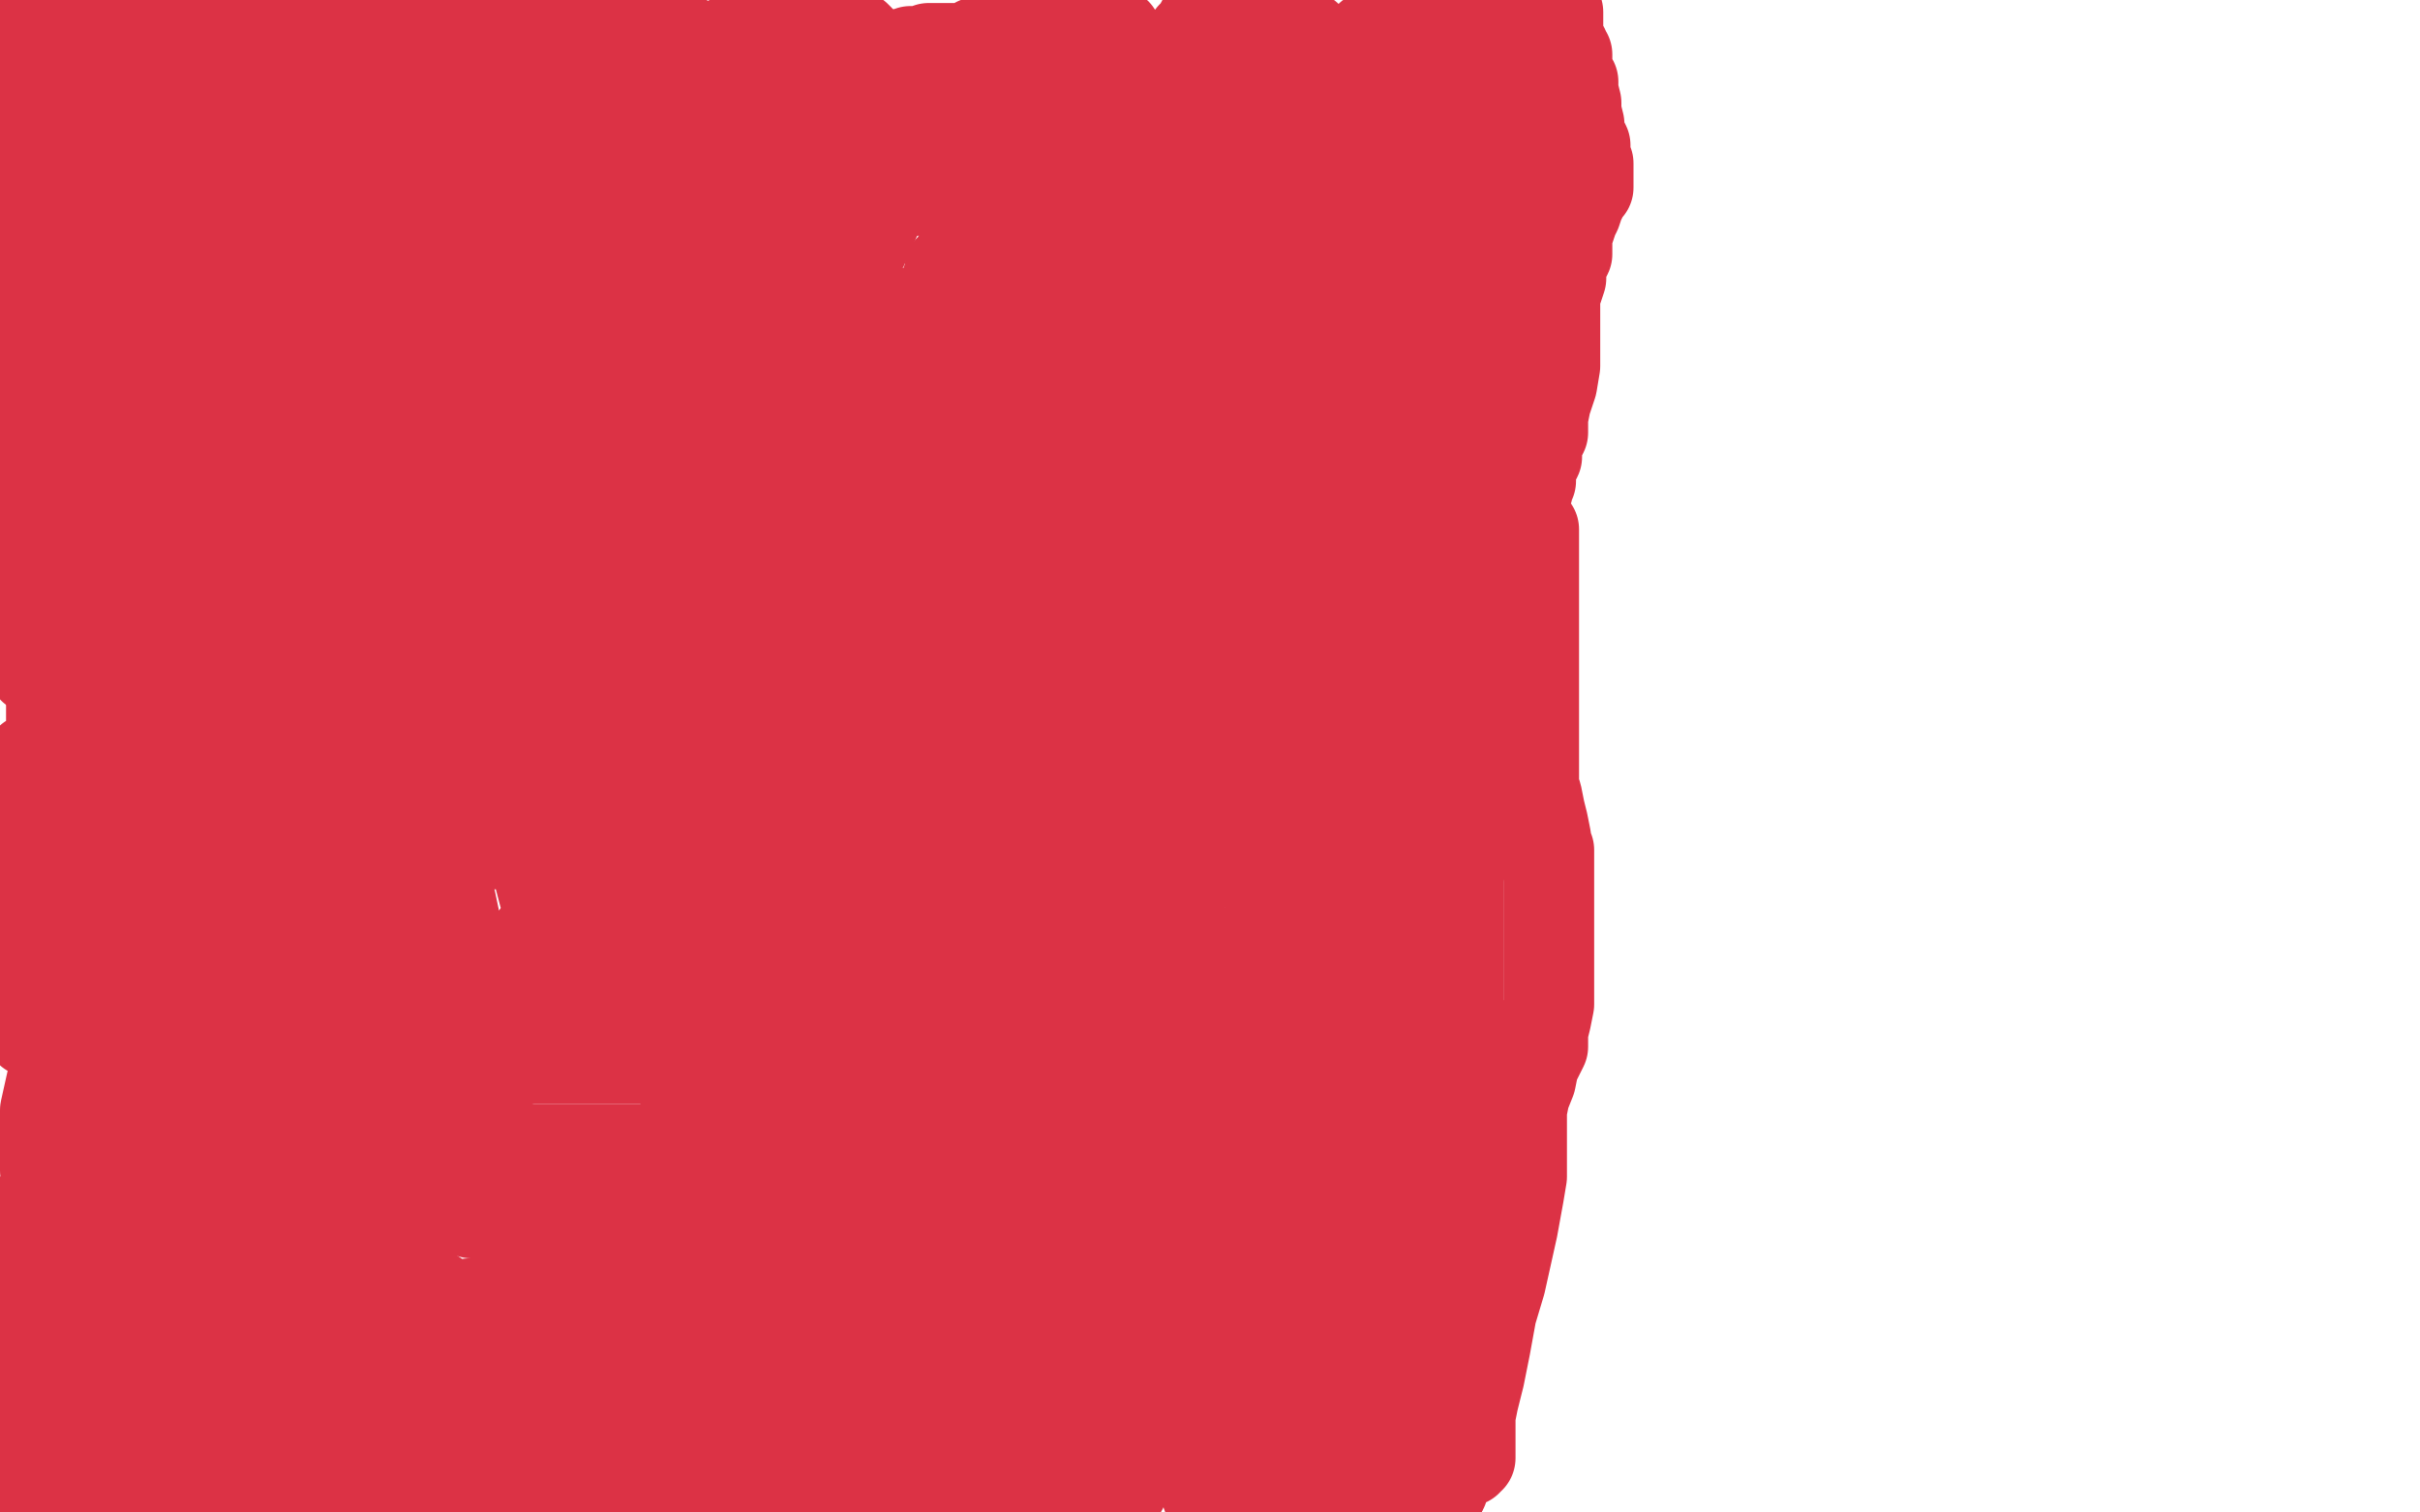 <?xml version="1.0" standalone="no"?>
<!DOCTYPE svg PUBLIC "-//W3C//DTD SVG 1.1//EN"
"http://www.w3.org/Graphics/SVG/1.1/DTD/svg11.dtd">

<svg width="800" height="500" version="1.1" xmlns="http://www.w3.org/2000/svg" xmlns:xlink="http://www.w3.org/1999/xlink" style="stroke-antialiasing: false"><desc>This SVG has been created on https://colorillo.com/</desc><rect x='0' y='0' width='800' height='500' style='fill: rgb(255,255,255); stroke-width:0' /><polyline points="399,494 399,493 399,493 399,492 399,492 399,491 399,491 400,490 400,490 400,488 400,488 400,487 400,487 400,485 400,485 400,484 400,483 400,482 400,481 400,480 400,479 400,478 400,477 400,476 400,475 400,473 400,472 400,471 401,470 401,469 401,468 401,467 401,466 401,464 401,463 401,462 401,461 401,460 401,459 401,458 401,456 401,455 401,454 401,453 401,452 401,451 401,450 401,449 401,448 401,447 401,446 401,443 401,442 401,440 401,439 401,438 401,437 401,436 401,434 401,433 401,432 401,430 401,428 402,425 403,422 403,420 403,418 403,416 404,414 404,412 405,409 405,406 405,404 405,403 405,401 405,399 405,396 405,395 405,394 406,393 406,392 406,391 406,390 407,389 408,388 409,386 410,385 413,384 420,381 424,379 429,377 432,377 434,377 437,376 440,374 443,374 446,374 449,373 450,373 450,372 449,371 447,371 444,371 442,371 439,370 437,369 436,369 435,369 434,368 433,368 432,367 429,366 427,365 425,365 424,364 422,362 421,362 420,361 420,360 419,358 419,357 419,356 418,354 418,353 418,352 418,350 418,349 418,348 418,347 418,346 417,345 417,344 417,342 417,341 417,340 417,339 417,338 417,337 417,336 417,335 417,334 417,333 417,332 417,331 417,332 417,333 417,334 417,335 417,336 417,337 417,338 417,339 417,340 417,341 417,342 417,343 417,344 417,345 417,346 417,347 416,348 416,349 415,349 415,351 414,351 414,352 414,353 414,354 413,355 413,356 412,356 412,357 412,359 412,360 411,360 410,361 410,362 410,363 410,364 410,365 410,366 410,367 410,368 410,367 410,366 410,365 410,364 411,362 411,360 412,359 412,358 412,357 412,356 412,355 412,354 412,352 412,351 412,350 412,349 412,348 412,347 412,346 412,345 412,344 412,343 413,342 414,342 414,340 414,339 415,339 415,338 415,337 415,336 415,335 415,334 416,334 416,333 416,332 416,331 417,331 417,330 417,329 417,328 417,327 417,326 417,325 417,323 418,323 418,322 418,321 419,320 419,319 419,318 419,317 419,316 420,316 420,315 420,314 420,313 420,312 420,311 420,310 420,309 420,308 420,307 420,306 420,305 420,304 420,303 420,302 420,301 420,300 420,299 420,298 420,297 420,296 420,295 420,294 421,294 421,293 421,292 421,291 422,290 422,289 422,288 422,287 422,286 422,285 422,284 421,284 420,284 419,283 418,283 417,283 418,283 419,283 420,283 421,283 422,283 423,283 424,283 425,283 426,283 427,283 428,283 429,283 430,283 431,283 432,283 433,283 434,283 435,283 436,283 437,283 438,283 439,283 440,283 441,283 442,283 443,283 444,283 445,283 446,283 447,283 448,283 449,283 450,283 451,283 451,284 451,285 450,285 450,286 450,287 449,288 448,289 448,290 448,291 448,292 447,292 446,292 446,293 446,294 445,294 445,295 445,296 445,297 444,298 444,299 443,299 443,301 443,302 442,302 442,303 442,304 442,305 442,306 442,308 441,309 441,310 441,311 440,312 440,313 439,315 439,316 438,317 438,318 437,320 437,323 437,324 436,326 435,327 434,329 434,330 434,332 433,333 432,334 431,337 431,338 430,340 429,343 428,344 428,346 427,347 427,348 427,349 426,350 425,351 425,352 425,354 426,354 426,353 427,353 429,351 430,349 431,348 432,347 433,347 434,347 435,347 436,347 437,347 437,348 438,349 438,350 438,351 439,351 439,352 439,353 439,354 440,355 440,356 440,355 441,354 441,353 442,352 442,351 443,350 443,349 443,348 443,347 443,346 443,345 443,344 443,343 444,343 444,342 444,341 445,341 445,340 445,339 445,338 446,336 447,335 447,334 447,333 447,332 447,331 448,329 448,328 448,326 448,325 448,323 448,322 448,321 448,319 448,318 448,317 448,315 448,314 448,313 448,312 448,311 448,310 448,309 448,308 448,307 448,306 448,305 448,304 448,303 448,302 448,301 448,300 448,298 448,299 448,300 448,301 447,303 445,309 445,313 445,315 444,318 444,320 443,322 442,324 442,325 442,327 442,329 442,330 442,332 442,335 442,336 442,338 441,339 441,340 440,342 440,343 440,344 440,345 440,346 439,346 439,348 439,350 439,352 438,354 438,356 438,358 437,360 436,361 436,364 436,366 436,368 436,370 436,372 436,374 436,375 436,376 436,377 436,378 436,379 436,381 436,383 436,384 436,386 436,387 435,389 435,390 435,392 434,395 432,399 432,403 431,404 430,405 429,406 429,407 429,408 429,409 428,410 428,411 427,411 427,412 427,413 427,414 426,415 425,417 424,420 423,424 422,427 421,431 420,435 420,438 419,440 419,441 419,442 419,443 419,445 417,447 417,449 417,451 417,453 417,455 417,457 417,459 417,460 417,461 417,462 417,463 417,464 417,465 417,466 417,467 417,469 417,470 417,473 417,475 417,477 417,478 417,479 417,481 417,482 417,483 417,484 417,485 417,486 417,487 417,489 417,490 417,491 418,491 419,491 420,491 421,491 422,491 423,491 424,491 425,491 426,491 427,491 428,491 429,491 430,491 431,491 432,491 433,491 434,491 435,491 436,491 437,491 438,491 439,491 439,489 439,488 440,485 441,481 442,475 443,470 444,466 444,462 445,460 446,457 446,456 446,455 446,454 446,453 446,451 446,450 446,449 446,448 446,447 446,446 446,445 446,443 446,441 446,439 446,438 446,436 446,435 446,433 446,430 446,427 446,424 446,420 446,418 446,415 446,413 446,412 446,410 446,409 446,407 446,406 446,405 446,404 446,401 446,400 447,398 447,395 448,393 448,392 448,391 449,389 449,388 449,387 449,386 449,385 450,385 450,384 450,383 450,382 450,381" style="fill: none; stroke: #dc3245; stroke-width: 30; stroke-linejoin: round; stroke-linecap: round; stroke-antialiasing: false; stroke-antialias: 0; opacity: 1.0"/>
<polyline points="460,368 460,367 460,367 460,365 460,365 459,365 459,365 458,363 458,363 458,361 458,361 457,359 457,359 457,358 457,358 457,357 456,357 455,357 455,356 454,356 454,355 454,354 454,353 454,352 454,351 453,351 453,350 453,349 453,348 452,347 452,346 452,345 451,345 451,343 451,342 451,341 451,340 451,339 451,338 451,337 451,335 451,334 451,332 451,330 451,329 451,327 451,326 451,325 451,324 451,323 451,321 452,320 452,319 452,315 452,314 453,313 453,311 453,310 453,309 454,308 454,307 454,305 454,303 455,301 455,300 455,297 455,295 455,294 455,293 455,291 455,290 455,289 455,286 455,284 455,281 455,279 455,278 455,277 456,277 456,276 456,275 456,273 456,272 456,271 456,270 455,269 455,268 454,267 453,267 453,266 453,265 452,264 452,263 452,262 451,262 451,261 451,260 450,260 450,259 450,258 450,257 450,256 450,255 450,254 450,253 450,252 450,251 450,250 450,247 450,244 450,242 450,239 450,237 450,235 450,232 450,230 450,227 450,225 450,222 450,218 450,215 450,212 450,211 450,209 450,208 450,206 450,205 450,203 450,202 449,202 448,201 446,201 445,201 443,201 442,201 441,201 440,201 439,201 439,202 438,202 438,203 437,203 436,203 436,204 435,205 433,208 431,212 430,214 430,215 430,216 430,217 430,218 430,219 431,219 432,221 432,223 432,224 432,225 432,226 432,227 432,228 432,229 432,230 432,231 432,233 432,234 432,235 432,237 432,238 432,239 432,240 431,240 431,241 431,243 430,246 430,248 429,250 429,252 428,254 428,255 428,257 428,258 428,259 428,260 428,261 428,262 428,263 428,264 428,265 428,266 428,267 428,268 428,269 428,270 428,271 428,272 428,273 428,275 428,276 427,276 426,276 425,276 424,276 423,276 421,276 420,276 419,276 418,276 417,276 416,276 416,275 416,274 415,274 415,273 415,272 415,271 414,269 414,268 414,267 413,266 413,265 413,263 413,262 413,261 413,260 413,259 413,258 413,257 413,255 413,254 413,253 413,251 414,248 414,245 414,244 414,243 414,242 415,241 415,240 416,238 417,236 417,235 417,233 417,232 417,230 418,229 418,228 418,227 419,227 419,226 419,225 419,224 420,224 420,222 420,221 420,220 420,219 421,218 421,217 421,216 421,215 421,214 421,213 422,213 422,212 422,211 422,210 422,209 423,209 423,208 424,208 424,207 425,207 425,206 425,205 426,204 426,202 428,201 428,200 429,199 429,198 430,197 431,197 432,197 433,197 433,196 434,196 435,196 436,196 439,194 441,194 442,193 443,193 444,193 445,193 446,193 447,193 448,193 449,193 450,193 451,193 452,193 453,193 454,193 455,193 455,194 456,195 457,196 457,197 457,198 457,199 457,200 457,201 457,202 457,203 457,204 457,205 457,206 457,207 457,208 457,212 457,214 457,216 457,218 457,219 457,220 457,221 457,222 457,223 457,224 457,225 457,226 457,227 457,228 457,229 457,230 457,231 457,232 457,233 457,235 456,236 456,237 456,238 456,239 455,239 455,240 454,241 454,243 453,244 453,245 453,246 453,247 453,248 453,249 453,250 453,251 453,252 453,253 453,254 453,255 453,256 453,257 453,258 453,259 453,260 453,261 453,262 454,262 454,263 455,264 456,264 456,265 456,264 456,263 456,262 456,261 456,260 456,258 456,257 456,255 456,254 456,253 456,252 456,251 456,250 456,249 456,246 456,241 456,239 456,237 456,236 457,236 457,235 458,234 458,233 459,232 460,231 460,230 460,229 461,229 462,229 463,229 464,229 465,229 465,228 466,228 466,227 466,226 466,225 466,224 466,223 466,222 466,221 466,220 466,219 466,218 466,217 466,216 466,215 465,213 465,211 465,209 463,208 463,206 462,204 461,202 461,200 460,197 460,194 460,193 459,191 458,190 458,188 458,187 457,187 457,186 457,185 457,184 457,183 456,183 454,183 453,183 452,183 451,183 449,183 445,183 442,183 440,183 437,183 436,183 434,183 432,183 431,183 430,183 429,183 428,183 427,183 426,183 424,183 422,183 420,183 418,183 417,183 416,183 415,183 414,183 412,183 412,184 411,184 410,184 410,185 409,185 408,185 407,185 407,186 406,186 405,186 404,187 403,187 402,187 401,187 400,187 399,187 398,187 398,188 397,188 396,188 394,188 393,188 392,188 391,188 390,188 389,188 388,188 387,188 386,188 385,188 384,189 383,189 381,190 380,190 379,190 378,190 377,190 375,190 374,190 373,190 371,190 370,190 369,190 368,190 367,191 366,191 365,191 365,192 364,192 363,192 362,192 360,193 357,193 354,193 352,193 350,193 348,193 346,193 344,193 342,193 340,193 338,193 337,193 333,193 330,193 329,193 327,193 325,193 323,193 321,193 317,193 315,193 313,193 312,193 310,193 308,193 306,193 304,193 303,193 301,193 299,193 296,193 293,193 290,193 287,193 284,193 281,193 277,193 273,193 270,193 267,193 264,193 261,193 259,194 256,194 253,195 249,195 243,195 242,195 236,195 234,195 232,195 229,195 227,195 225,195 223,195 221,195 216,195 211,195 205,195 193,195 186,195 182,195 178,195 176,195 175,195 173,195 171,195 168,195 165,195 161,195 156,195 150,195 148,195 146,195 145,195 144,195 143,195 142,195 141,195 139,195 137,195 134,195 132,195 128,195 127,195 126,195 124,195 122,196 118,197 113,197 110,197 106,197 103,197 99,197 97,197 95,197 94,197 93,197 91,197 89,197 88,197 86,197 85,197 83,197 82,197 80,197 77,197 75,197 74,197 72,197 71,197 69,197 67,197 66,197 64,197 63,197 61,197 60,197 57,197 55,197 53,197 51,198 50,198 48,198 47,199 45,199 44,200 41,200 38,200 36,201 34,201 32,202 31,202 30,202 29,202 28,202 27,202 26,202 25,202 24,202 23,202 22,202 21,202 19,202 18,202 17,202 16,202 15,202 14,202 13,202 11,201 8,200 7,200 6,200 6,201 6,202 6,203 6,204 6,205 6,206 6,207 6,208 6,209 6,210 6,211 6,212 7,212 8,212 9,212 10,212 11,212 12,212 13,212 14,212 15,212 15,213 16,213 17,213 17,214 18,214 19,214 20,214 21,214 22,214 23,214 24,214 26,214 27,214 30,214 31,214 32,214 34,214 35,214 36,214 37,214 39,214 41,214 44,214 46,214 48,214 52,214 56,214 61,214 67,214 70,214 73,214 76,214 78,214 79,214 81,214 82,214 83,214 85,214 86,214 87,214 88,214 89,214 90,214 91,214 92,214 93,214 94,214 95,214 98,214 100,214 102,214 103,214 104,214 105,214 106,214 107,214 108,214 109,214 110,214 111,214 112,214 113,214 115,214 116,214 118,214 120,214 121,214 123,214 125,214 128,214 130,214 132,214 133,214 134,214 136,214 138,214 139,214 140,214 141,214 142,214 144,214 145,214 147,214 148,214 149,214 151,214 152,214 153,214 156,214 159,214 162,214 165,215 166,215 168,215 169,215 170,215 171,216 172,216 173,216 174,216 174,217 176,217 177,217 181,218 185,218 190,220 196,221 201,221 205,221 207,221 208,221 209,221 210,221 211,221 212,221 214,221 216,221 219,221 222,221 223,221 224,221 226,221 226,220 227,219 228,219 230,218 231,218 233,217 235,217 236,216 237,215 239,215 240,214 241,214 242,213 244,213 245,213 247,213 251,212 253,212 255,212 257,212 259,212 263,212 266,212 268,212 271,212 273,212 276,212 280,213 284,213 289,215 295,216 301,217 309,219 312,219 314,220 315,220 316,220 318,220 320,220 323,220 325,220 328,220 331,220 334,220 336,220 338,220 339,220 341,220 343,220 346,220 348,220 349,220 351,220 353,220 358,220 360,220 365,220 368,220 370,220 371,220 373,220 374,220 376,220 377,220 379,220 381,220 383,220 387,220 391,220 394,220 397,220 399,220 400,220 401,220 402,220 403,220 405,220 408,220 410,220 411,220 412,219 413,219 414,218 414,217 415,217 415,216 414,215 413,215 410,215 406,214 402,213 402,212 401,212 400,212 399,212 398,212 396,211 394,211 393,210 392,210 393,210 392,210 391,210 387,210 380,211 377,212 376,212 379,212 384,212 390,212 395,212 398,212 399,212 398,212 397,212 395,212 394,212 392,212 390,212 389,213 389,212 389,211 389,210 389,209 389,208 388,208 386,208 380,208 373,208 362,210 356,211 353,212 350,212 348,214 347,214 343,216 340,217 338,217 336,219 333,220 332,221 328,222 326,223 323,223 320,224 319,224 316,225 314,226 313,226 311,226 309,226 308,226 307,226 306,226 305,226 304,226 303,226 302,226 300,226 299,226 298,226 297,226 296,225 295,225 294,225 292,225 291,225 290,225 288,225 287,225 286,225 285,225 283,225 281,225 279,225 278,225 277,225 275,225 273,225 271,224 268,224 264,224 259,224 257,224 255,224 254,224 253,224 252,224 251,224 250,224 249,224 248,224 247,224 246,224 245,224 244,224 242,224 239,224 237,224 234,224 233,224 232,224 231,224 229,224 227,224 225,224 223,224 222,224 220,224 218,224 216,224 212,224 210,224 208,224 206,224 205,224 204,224 202,224 201,224 199,224 198,224 197,224 196,224 193,224 190,224 187,224 183,224 181,224 179,224 178,223 177,223 176,223 174,223 173,223 170,223 169,223 168,223 166,223 165,223 164,223 163,223 162,223 161,223 160,223 159,223 157,223 155,223 153,223 152,223 151,223 150,223 149,223 148,223 147,223 146,223 144,223 143,223 142,223 140,223 139,223 137,223 136,223 135,223 133,223 132,223 131,223 130,223 128,223 126,223 124,223 123,223 122,223 121,223 119,222 117,222 115,221 114,220 112,220 110,220 109,219 107,219 104,218 101,218 99,217 97,217 96,217 94,217 93,217 92,217 90,217 89,217 88,217 87,217 86,217 85,217 82,217 80,217 78,217 77,217 76,217 75,217 74,217 72,218 71,218 70,219 69,220 67,220 66,220 65,221 63,221 62,221 61,221 60,221 58,221 57,221 55,221 54,221 52,221 50,221 47,221 43,221 41,221 39,221 38,221 37,221 36,221 35,221 34,221 33,221 32,221 31,221 30,221 29,221 28,221 27,221 26,221 25,221 24,221 22,221 20,221 18,221 17,221 16,221 15,221 14,221 12,221 11,221 12,221 13,221 14,221 15,221 16,221 19,221 24,221 30,221 38,221 43,221 49,221 55,221 60,221 63,221 66,221 68,221 69,221 72,221 77,221 87,220 92,219 95,219 97,219 98,219 99,219 101,219 102,219 103,219 105,219 108,219 110,219 113,219 115,219 118,219 119,219 120,219 121,219 122,219 123,219 125,219 127,219 128,219 130,219 133,219 137,220 141,220 145,220 148,220 150,220 153,220 155,220 161,220 166,220 171,220 177,220 183,220 190,220 198,220 204,220 210,220 214,220 217,220 219,220 222,220 224,220 228,220 231,220 236,220 241,220 248,220 258,220 270,221 279,221 284,221 287,221 288,221 289,221 291,221 294,221 297,221 301,221 303,221 305,221 308,221 311,221 315,221 317,221 318,221" style="fill: none; stroke: #dc3245; stroke-width: 30; stroke-linejoin: round; stroke-linecap: round; stroke-antialiasing: false; stroke-antialias: 0; opacity: 1.0"/>
<polyline points="319,221 320,221 321,221 321,222 322,223 323,223 324,225 325,225 326,225 327,225 329,226 332,227 335,228 337,228 338,228 340,229 341,229 342,229 343,229 344,229 345,229 346,229 347,229 348,229 349,229 350,229 351,229 352,229 353,229 354,229 355,229 356,229 357,229 358,229 359,229 361,229 364,229 366,229 367,229 368,229 369,229 370,229 371,229 371,230 372,230 373,230 374,230 375,230 376,230 377,230 378,230 378,231 379,231 381,231 382,231 383,232 384,232 385,232 386,232 387,232 388,232 389,232 389,233 390,233 391,233 392,233 393,233 393,232 394,232 394,231" style="fill: none; stroke: #dc3245; stroke-width: 30; stroke-linejoin: round; stroke-linecap: round; stroke-antialiasing: false; stroke-antialias: 0; opacity: 1.0"/>
<polyline points="460,174 460,173 460,173 460,172 460,172 460,171 460,171 460,170 460,170 460,169 460,169 460,168 460,168 460,167 460,167 460,166 460,165 460,164 460,163 460,161 460,160 460,159 460,158 459,155 459,154 459,151 459,149 459,147 459,144 459,139 459,135 459,130 459,125 459,119 458,113 457,106 456,95 455,91 454,87 454,84 453,83 453,82 452,80 452,79 452,78 452,77 452,76 452,75 452,73 452,72 452,71 452,70 452,69 452,68 452,67 452,66 452,65 452,63 452,61 452,58 452,55 453,53 454,51 455,50 455,48 456,48 456,47 457,47 457,46 458,46 458,45 459,44 460,44 461,43 462,43 462,42 463,42 464,42 467,41 470,40 471,39 473,38 474,38 474,37 474,36 474,35 474,34 474,33 474,32 474,31 474,30 473,30 472,29 471,28 470,28 470,27 469,26 468,26 467,26 466,26 465,25 464,25 464,24 464,23 464,22 464,21 464,20 464,19 464,18 464,17 464,16 464,15 464,14 464,13 463,13 462,13 461,13 460,13 459,13 459,12 458,12 457,12 456,12 455,12 454,12 453,12 453,13 453,14 453,15 452,16 451,16 451,17 451,18 451,19 450,19 450,20 450,21 450,22 449,23 449,24 449,25 448,27 448,28 447,30 447,31 447,33 447,34 447,36 447,39 447,41 447,46 447,48 447,51 447,54 447,56 447,59 447,62 447,65 447,69 447,72 447,75 447,80 447,84 447,87 447,91 447,93 447,96 447,98 447,101 447,103 447,105 447,108 447,110 447,113 447,116 447,118 447,120 447,121 447,123 447,124 447,126 447,128 447,130 447,131 447,134 447,136 447,137 447,139 447,140 447,142 447,144 447,146 447,148 447,149 447,151 447,152 447,153 447,155 447,157 447,158 447,160 447,161 447,163 447,164 447,165 447,166 447,167 447,168 447,170 447,171 447,172 447,173 447,174 446,174 445,174 444,174 443,174 442,174 441,174 440,174 439,174 438,174 437,174 436,174 435,174 434,174 433,174 432,174 431,174 430,174 430,173 430,172 430,170 430,169 430,168 430,166 430,165 430,164 430,163 430,162 430,161 430,160 430,159 430,158 430,157 430,156 430,155 430,154 430,152 430,151 430,150 430,149 430,148 430,146 430,144 430,142 430,141 430,139 429,137 429,135 428,134 428,133 428,132 427,131 427,130 427,128 427,127 426,124 425,121 424,118 423,113 422,111 421,108 421,104 420,102 420,101 420,99 419,98 419,97 419,95 419,94 419,93 419,91 419,90 419,89 419,88 419,87 419,86 419,85 419,84 419,83 419,82 419,81 419,80 419,78 420,77 420,76 420,75 421,74 421,73 421,72 421,71 421,70 421,69 422,69 422,68 423,66 423,65 424,62 424,60 424,56 424,54 424,52 424,50 424,49 424,48 424,47 425,46 425,45 425,44 425,43 425,41 425,40 425,39 425,38 425,37 425,36 425,34 425,33 425,32 426,31 426,30 426,29 426,28 426,27 426,26 426,24 426,23 426,22 427,20 427,19 427,18 427,17 427,16 427,15 427,14 428,14 429,14 429,13 430,13 430,12 431,12 432,12 431,12 430,12 429,12 428,12 427,12 426,12 425,12 424,12 422,12 419,12 418,12 417,12 416,12 415,12 414,12 414,13 414,14 413,17 412,19 412,21 412,23 412,26 412,28 412,29 412,30 412,32 412,33 412,34 412,35 412,36 412,38 411,40 411,42 410,44 410,45 410,47 409,49 409,52 409,54 409,56 409,57 409,58 409,59 409,61 408,63 408,65 407,66 407,68 407,69 406,72 405,73 405,75 405,77 405,78 405,80 404,81 404,83 404,84 404,86 404,87 404,90 404,91 404,92 404,94 404,96 404,98 404,99 404,100 404,102 404,103 404,104 404,106 404,107 404,108 404,110 404,111 404,112 404,113 404,114 404,115 404,116 404,118 404,120 404,123 404,126 404,128 404,131 404,133 404,134 404,135 404,137 404,138 404,139 404,141 404,142 404,143 404,144 404,145 404,146 404,147 404,148 404,149 405,150 405,151 406,151 406,153 406,154 406,155 407,155 407,156 407,157 408,158 408,159 408,160 408,161 408,162 408,163 408,164 408,165 408,166 408,167 408,168 408,169 408,170 408,169 409,168 415,160 422,148 428,139 433,130 435,123 436,117 437,113 438,112 439,110 439,109 440,107 441,106 441,104 441,102" style="fill: none; stroke: #dc3245; stroke-width: 30; stroke-linejoin: round; stroke-linecap: round; stroke-antialiasing: false; stroke-antialias: 0; opacity: 1.0"/>
<polyline points="481,9 481,10 481,10 481,11 481,11 481,12 481,12 481,13 481,13 482,16 482,16 482,18 482,18 482,20 482,20 483,21 484,22 484,23 484,24 484,25 484,26 484,28 484,30 484,33 484,36 484,41 484,43 484,46 484,48 484,50 484,52 484,54 484,55 484,56 484,57 484,58 484,59 483,60 483,61 483,62 482,63 482,64 481,64 481,65 481,66 480,66 480,67 479,68 479,69 479,70 478,71 478,72 478,73 478,74 477,74 476,75 476,76 476,77 476,78 476,81 476,82 476,83 476,84 476,86 476,87 476,88 476,89 476,90 476,91 476,93 476,94 476,97 476,98 475,101 475,103 475,105 475,106 475,108 474,109 473,110 473,111 473,112 473,113 473,114 472,116 472,118 472,121 471,122 471,123 471,125 470,126 470,128 469,130 469,133 468,139 467,143 467,146 467,149 467,151 467,154 467,156 467,159 467,163 467,168 467,173 467,179 467,187 467,191 467,193 467,196 467,198 467,200 467,201 467,203 467,204 467,206 467,208 467,210 467,211 467,212 467,213 467,214 467,215 468,215 468,216 470,217 471,218 472,219 472,220 473,221 473,222 474,223 474,224 475,224 475,226 475,227 476,229 476,230 476,231 477,233 478,235 478,238 478,239 478,240 478,242 478,245 478,247 478,251 478,255 478,259 478,263 478,266 478,270 478,273 478,274 478,276 478,277 478,279 478,280 478,282 478,285 478,287 478,290 478,292 478,296 478,298 478,301 478,302 478,305 478,307 478,309 478,313 478,316 478,319 478,322 477,326 477,331 476,335 476,338 476,341 475,343 475,346 474,348 474,349 474,352 473,355 471,361 470,368 469,374 468,382 467,387 466,391 465,395 464,397 464,399 463,402 463,404 463,407 462,411 461,415 460,417 459,421 458,425 458,429 456,435 455,439 455,443 455,447 455,448 455,450 455,451 455,453 455,455 455,457 455,460 455,464 455,467 455,469 455,471 455,472 455,474 455,475 455,476 455,477 455,478 455,479 455,480 455,481 455,482 455,483 455,484 455,485 455,486 455,487 455,486 455,485 455,484 455,483 455,478 455,477" style="fill: none; stroke: #dc3245; stroke-width: 30; stroke-linejoin: round; stroke-linecap: round; stroke-antialiasing: false; stroke-antialias: 0; opacity: 1.0"/>
<polyline points="492,77 492,78 492,78 492,79 492,79 492,80 492,80 492,82 492,82 492,87 492,87 492,90 492,90 492,92 492,92 492,94 492,95 492,98 492,100 491,103 490,107 490,109 489,113 488,117 485,124 485,128 484,131 483,133 483,136 482,138 481,140 481,141 480,143 479,145 478,149 475,154 475,156 474,159 473,161 472,162 471,164 471,168 470,170 470,172 469,173 469,174 469,176 469,177 469,178 469,179 469,180 469,181 469,182 469,184 469,185 469,186 469,188 469,189 469,190 469,193 469,195 469,196 469,197 469,198 469,199 470,199 470,200 471,201 473,201 474,201 475,201 476,201 477,202 478,202 479,202 480,202 482,202 482,203 482,204 482,205 481,207 481,209 480,210" style="fill: none; stroke: #dc3245; stroke-width: 30; stroke-linejoin: round; stroke-linecap: round; stroke-antialiasing: false; stroke-antialias: 0; opacity: 1.0"/>
<polyline points="496,8 496,9 496,9 496,10 496,10 496,11 496,11 496,13 496,13 496,14 496,14 496,15 496,16 496,17 496,18 496,19 497,19 497,21 497,22 497,23 498,24 498,25 498,26 498,28 498,30 498,32 498,33 498,34 498,35 498,36 498,37 498,38 498,39 498,40 498,41 498,42 498,44 498,45 498,46 498,48 498,49 498,50 498,52 498,53 498,54 498,55 498,56 498,57 498,58 498,59 498,60 498,61 498,62 498,63 498,65 498,66 498,67 498,68 498,69 498,70 498,71 498,73 498,74 498,75 498,76 498,77 498,78 498,79 498,80 498,81 498,82 498,83 498,84 498,85 498,86 498,87 498,88 498,89 498,90 498,91 498,92 498,93 498,95 498,96 498,97 498,98 498,99 498,100 498,102 498,103 498,104 498,105 498,106 498,107 498,109 498,110 498,111 498,112 498,114 498,115 498,116 498,117 498,118 498,119 498,120 498,122 498,123 498,124 498,126 498,127 498,128 498,129 498,130 498,131 498,132 498,134 498,135 497,138 497,139 497,141 497,143 497,145 497,146 497,147 497,148 497,149 497,150 497,152 497,153 497,154 497,156 497,157 497,158 497,159 497,160 497,161 497,162 497,164 497,166 497,167 497,169 496,171 496,172 496,173 496,174 495,175 495,176 495,177 495,179 495,180 495,182 495,184 495,186 494,187 494,189 493,190 493,192 493,193 493,194 493,196 493,197 493,199 493,200 493,201 492,202 492,204 492,205 492,207 492,208 492,211 492,213 492,215 492,216 492,218 492,219 492,220 492,221 492,222 492,223 492,224 492,225 492,227 491,229 491,230 491,234 491,237 491,240 491,243 491,247 490,249 490,253 489,256 489,258 488,262 488,264 487,268 486,270 486,273 485,276 484,280 483,283 483,286 482,288 482,290 482,291 482,292 482,293 482,294 482,296 482,299 482,304 482,312 482,317 482,324 482,329 482,333 482,336 482,338 482,339 482,340 482,341 482,342 482,343 482,344 482,345 482,346 482,347 482,349 482,351 482,353 482,354 482,356 482,358 482,360 482,362 482,364 482,365 482,368 482,370 481,373 480,376 479,381 479,385 479,387 479,390 479,392 479,393 479,394 479,395 479,396 479,397 479,398 479,399 479,401 479,405 477,411 476,418 474,428 471,444 469,452 468,459 467,462 466,464 466,465 466,466 466,467 466,468 466,469 466,470 465,472 465,473 465,474 465,475 465,476 465,477 465,478 465,479 465,480 465,481 465,482 465,483 465,484 465,485 465,486 465,487" style="fill: none; stroke: #dc3245; stroke-width: 30; stroke-linejoin: round; stroke-linecap: round; stroke-antialiasing: false; stroke-antialias: 0; opacity: 1.0"/>
<polyline points="354,488 354,489 354,489 354,490 354,490 355,490 355,490 355,489 356,489 356,488 356,487 356,486 356,485 356,484 356,483 356,482 356,481 356,480 356,479 357,477 358,476 358,473 358,471 359,470 359,469 359,468 359,467 359,466 359,465 359,464 359,463 359,462 358,462 358,461 358,460 357,459 356,459 355,458 354,456 353,456 352,455 351,454 350,454 348,454 347,454 346,454 345,453 344,453 343,453 342,453 341,452 340,452 339,452 338,452 337,452 336,453 335,453 334,455 332,456 331,457 330,459 329,462 327,464 327,466 327,469 326,471 326,473 326,476 326,478 326,480 326,482 326,484 326,486 326,487 325,488 324,490 324,492 323,494 323,496 323,497 322,497 323,498 324,498 326,498 327,498 328,498 330,498 331,498 333,498 333,496 334,495 334,494 335,492 335,491 336,490 336,488 337,487 337,486 337,485 337,483 337,482 337,481 337,480 337,479 337,478 337,477 337,476 337,475 338,475 338,474 338,473 338,472 337,472 337,471 336,471 335,471 334,471 333,471 332,471 332,472 332,473 331,474 331,475 330,476 330,477 330,478 330,479 330,480 330,481 330,482 331,482 333,482 334,482 335,482 336,482 337,482 338,482 339,482 340,482 341,482 343,481 345,480 346,478 347,477 347,475 348,474 348,472 348,471 348,470 348,469 348,467 348,466 348,465 347,465 346,465 346,464 345,463 343,463 342,463 341,463 341,462 340,462 339,462 338,462 337,463 337,464 336,464 335,465 333,468 331,472 330,475 328,478 328,480 328,483 327,485 327,486 327,488 327,489 327,490 328,490 329,490 329,489 329,487 329,486 329,485 329,483 329,481 329,480 329,478 329,476 329,475 329,473 329,472 329,471 328,470 327,469 326,469 325,468 325,467 323,467 323,466 322,465 322,464 322,463 321,463 321,461 320,460 319,459 319,458 318,458 317,457 315,457 314,457 314,456 313,456 312,456 311,456 310,456 310,457 310,458 309,458 308,460 307,462 306,463 306,464 305,465 305,466 303,470 302,473 302,474 301,476 301,477 300,478 299,479 299,480 299,481 299,482 299,483 299,484 299,485 299,486 300,486 301,486 302,486 302,487 303,487 304,487 305,487 306,487 307,487 307,485 308,484 308,483 308,482 308,481 308,480 308,479 308,478 308,477 308,476 308,475 309,473 310,470 312,465 313,463 314,461 315,458 317,456 317,454 318,453 318,451 320,451 320,450 320,449 320,448 321,447 322,446 322,445 323,445 323,443 323,442 323,440 323,439 324,438 325,436 325,435 325,434 326,434 326,433 327,433 328,432 329,432 330,432 331,432 332,432 333,432 336,432 337,432 338,432 338,433 339,434 340,435 340,437 341,438 342,438 342,439 342,440 342,441 342,442 343,443 343,444 343,445 344,446 344,447 344,448 345,450 346,450 346,449 346,448 346,447 346,445 346,444 346,443 346,442 345,441 345,440 344,440 343,440 342,440 340,440 339,440 338,440 336,439 335,439 334,439 333,439 332,439 331,439 330,439 329,439 328,439 327,439 326,439 326,440 325,440 324,440 324,442 323,442 322,442 322,443 322,444 321,444 321,445 321,446 320,446 320,447 320,448 320,447 320,445 320,443 320,437 320,433 320,430 319,428 319,427 318,427 317,427 316,427 315,427 314,429 312,431 310,439 309,444 309,446 309,447 309,446 309,445 309,444 309,443 308,443 307,443 307,444 307,445 307,446 308,446 310,446 310,447 311,447 312,447 318,447 321,446 325,446 327,444 328,444 329,444 329,443 330,443 331,443 333,443 334,443 335,443 336,442 337,442 338,441 340,440 341,440 342,440 343,440 344,440 345,440 346,440 347,440 348,440 349,440 350,440" style="fill: none; stroke: #dc3245; stroke-width: 30; stroke-linejoin: round; stroke-linecap: round; stroke-antialiasing: false; stroke-antialias: 0; opacity: 1.0"/>
<polyline points="99,495 99,494 99,494 99,493 99,493 100,492 100,492 100,491 100,491 102,489 102,489 104,487 104,487 107,485 108,483 108,482 109,480 110,479 111,478 111,476 112,474 113,473 113,471 114,469 114,467 114,465 114,463 114,461 114,458 114,456 114,454 114,453 114,452 114,451 113,450 112,450 111,449 110,449 105,448 100,447 93,444 92,443 90,442 89,442 89,441 88,441 87,441 85,440 83,440 81,439 81,438 79,438 78,438 78,439 77,440 75,441 74,443 72,445 71,447 69,452 67,455 66,458 66,460 65,461 65,463 65,464 65,466 65,467 65,468 65,469 65,471 65,472 65,474 65,475 66,475 67,475 68,475 69,475 69,476 70,476 71,476 72,476 73,477 74,477 75,478 76,478 78,478 79,478 80,478 80,479 81,480 82,480 82,482 83,483 83,484 84,484 85,484 86,484 86,483 87,483 87,481 88,479 89,476 89,473 89,471 90,469 90,467 90,466 90,464 90,462 90,461 89,461 89,460 87,460 86,460 85,460 84,460 83,460 82,461 80,463 79,465 77,467 76,468 75,469 74,470 73,471 73,472 72,472 72,473 71,474 71,475 70,476 70,477 70,479 70,480 70,481 70,483 70,484 70,485 69,485 69,486 69,487 69,488 69,489 68,490 68,492 68,493 69,493 70,493 71,493 73,492 74,491 75,491 75,490 76,490 77,490 78,489 79,489 80,488 81,487 82,487 83,487 83,486 84,486 85,486 86,485 87,485 87,484 88,484 88,483 89,483 89,482 90,482 91,482 92,480 93,479 94,478 94,477 95,475 96,475 96,474 97,473 97,472 97,471 97,470 97,469 97,467 97,466 97,465 97,464 97,463 97,462 97,461 97,459 97,458 97,457 97,456 97,455 98,454 98,453 98,451 99,451 99,450 99,449 99,448 100,448 100,447 101,447 101,446 102,446 102,445 102,444 102,443 102,442 101,442 100,442 99,441 98,441 97,441 96,441 96,440 95,440 94,440 93,440 92,440 91,440 90,440 89,439 88,439 87,439 86,439 86,438 85,438 84,438 83,438 82,438 82,437 81,437 80,437 79,437 78,437 78,438 78,439 77,439 77,440 77,441 77,442 76,443 75,443 75,444 75,445 74,447 73,448 73,449 72,450 71,452 70,453 70,454 69,455 68,456 68,457 67,457 67,458 67,459 67,460 67,461 67,463 66,464 66,465 66,466 66,468 66,469 66,470 66,473 66,474 66,476 66,477 68,477 68,478 69,478 70,479 71,479 72,479 73,479 74,479 75,479 78,479 81,478 86,476 90,474" style="fill: none; stroke: #dc3245; stroke-width: 30; stroke-linejoin: round; stroke-linecap: round; stroke-antialiasing: false; stroke-antialias: 0; opacity: 1.0"/>
<polyline points="375,421 375,422 375,422 375,423 375,423 374,423 374,423 373,424 373,424 370,424 370,424 369,424 369,424 368,424 368,424 366,424 365,424 364,424 363,424 362,424 361,424 360,424 360,423 358,423 358,422 358,421 357,421 357,420 357,419 356,418 356,417 356,416 356,415 355,414 355,413 354,412 353,412 352,412 351,412 350,410 349,410 348,410 348,409 347,409 346,409 344,409 342,408 339,407 337,406 336,406 334,405 333,405 333,404 332,404 330,403 329,403 327,402 324,402 323,401 321,401 318,400 316,400 315,400 314,400 312,400 311,400 310,400 308,400 306,401 305,401 304,402 302,402 302,403 301,403 300,403 298,403 297,403 296,403 294,403 293,403 292,403 289,403 287,403 286,404 285,405 284,406 283,406 282,407 281,408 280,409 278,410 277,411 276,413 274,414 273,416 273,417 272,417 272,418 271,418 271,419 271,420 269,421 269,422 268,422 268,423 267,423 266,423 265,423 264,423 263,423 262,423 261,423 260,423 259,423 257,423 256,423 255,423 254,423 252,423 250,423 249,423 246,423 244,423 243,423 241,423 240,423 239,423 236,424 233,424 230,424 223,426 219,427 217,427 216,427 215,428 214,428 213,428 212,428 209,429 205,430 201,430 199,430 197,430 195,430 193,430 192,430 189,430 187,430 185,430 184,430 183,430 182,430 181,430 179,430 175,430 173,430 170,430 168,430 167,430 166,430 165,430 164,430 163,430 161,430 158,431 155,431 152,432 151,433 150,433 149,433 148,432 145,429 142,427 138,424 134,422 133,422 132,421 131,421 130,421 128,420 127,420 124,419 120,419 117,418 115,417 114,417 113,416 111,416 110,415 107,415 103,414 97,413 93,413 90,412 89,411 88,411 87,411 86,411 85,411 84,411 82,411 80,411 78,411 76,411 75,411 73,411 72,411 70,411 67,411 65,411 64,411 63,411 62,411 61,411 60,411 60,412 59,412 59,413 58,413 57,413 56,413 55,415 54,416 53,416 52,416 51,416 51,417 50,417 50,418 49,419 49,420 48,421 47,423 47,424 47,425 46,426 45,427 45,428 45,429 45,430 44,430 44,431 43,431 43,432 42,432 42,433 41,433 40,434 39,435 38,436 37,436 36,436 35,436 34,436 33,436 32,436 31,436 30,436 29,436 28,436 27,436 25,436 24,436 23,436 23,435 23,434 23,433 23,432 23,431 23,430 23,429 23,428 23,426 23,425 23,423 22,422 22,421 22,420 22,418 22,417 22,416 22,415 22,414 22,413 22,412 22,411 22,410 22,409 22,408 22,407 22,406 22,405 22,404 22,403 22,402 22,401 22,400 22,399 22,398 22,397 22,396 22,395 22,394 22,393 22,392 22,391 22,389 22,388 22,387 23,387 24,387 25,387 26,387 27,387 28,387 29,387 30,387 31,387 32,387 32,388 33,388 34,388 35,388 36,388 37,388 38,388 40,388 42,388 43,388 44,388 45,388 47,388 48,388 49,388 50,388 51,388 51,387 53,387 54,387 55,386 56,385 57,385 58,385 60,384 61,383 62,382 63,382 63,381 65,381 65,380 67,379 69,378 71,377 72,376 73,375 77,373 79,372 84,369 91,365 96,361 101,358 103,356 104,355 105,355 105,354 106,353 106,352 106,351 106,350 106,349 107,347 107,346 107,345 107,344 108,344 109,344 110,344 111,344 113,345 113,346 114,346 114,347 115,347 117,347 118,347 120,347 125,348 127,349 130,349 132,350 133,350 134,350 135,350 136,350 138,350 139,350 140,350 144,350 149,350 153,350 156,351 158,351 159,351 160,351 161,351 162,351 163,351 164,351 165,351 166,351 167,351 168,351 170,351 171,350 172,350 175,350 177,350 179,350 181,350 183,350 185,350 187,350 188,350 190,350 191,350 196,350 199,350 200,350 202,350 203,350 204,350 205,350 206,350 207,350 210,350 212,350 214,350 217,351 218,351 220,351 222,351 225,351 227,351 229,351 231,351 232,351 234,351 235,351 236,351 237,351 239,351 241,351 243,351 245,351 247,351 250,351 252,351 256,351 261,351 264,351 269,351 271,351 274,351 276,351 277,351 278,351 279,351 280,351 281,351 282,351 283,351 284,351 284,352 285,352 288,352 294,352 299,353 303,353 305,353 306,353 307,353 308,353 309,353 310,353 312,353 313,353 314,353 315,353 316,353 317,353 318,353 319,353 320,353 321,353 322,353 323,353 324,353 325,353 326,353 327,353 328,353 329,353 330,353 331,353 332,353 333,353 334,353 336,353 340,353 343,353 346,353 349,354 351,354 353,354 354,354 355,354 356,354 357,354 358,354 361,354 363,354 364,354 365,354 366,354 367,354 368,354 369,354 371,354 372,354 373,354 375,354 376,354 378,354 381,354 383,354 383,355 383,356 383,357 383,359 383,360 383,361 383,362 383,364 383,365 383,367 383,370 383,374 383,378 383,381 382,383 382,384 382,385 381,385 381,386 381,388 381,389 381,390 380,390 380,391 380,392 380,393 380,394 379,396 379,397 379,398 379,400 379,401 379,402 379,403 379,404 379,405 379,406 379,407 379,409 379,410 378,410 377,410" style="fill: none; stroke: #dc3245; stroke-width: 30; stroke-linejoin: round; stroke-linecap: round; stroke-antialiasing: false; stroke-antialias: 0; opacity: 1.0"/>
<polyline points="369,376 368,376 368,376 367,375 367,375 366,375 366,375 365,375 365,375 364,374 364,374 363,374 363,374 362,374 362,374 361,374 360,374 359,374 358,374 357,374 356,374 353,374 350,374 346,375 343,376 340,376 339,377 335,377 334,378 331,378 329,378 327,378 326,378 323,378 321,378 319,378 317,378 315,378 314,378 313,379 312,379 311,379 310,379 308,379 307,379 306,379 305,379 303,379 302,379 300,379 299,379 298,379 297,379 296,379 295,379 291,380 289,380 288,380 286,380 285,380 284,380 283,380 281,380 280,380 277,380 274,380 269,380 266,380 264,380 263,380 262,380 261,380 260,380 259,380 258,380 255,380 250,380 248,380 247,380 246,380 245,380 244,380 243,380 242,380 241,380 240,380 238,380 236,380 233,380 231,380 229,380 226,380 222,380 220,380 219,380 217,380 215,380 214,380 212,380 209,380 207,380 205,380 204,380 202,380 201,380 198,380 196,380 193,380 191,380 190,380 189,380 188,380 186,380 185,380 183,380 179,380 174,380 171,380 169,380 168,380 167,380 166,380 165,380 164,380 163,380 159,380 154,380 148,379 142,378 141,377 140,377 139,377 138,377 137,377 136,376 135,376 134,376 133,376 131,376 130,376 129,376 128,376 127,376 126,376 125,376 123,375 122,375 121,375 120,375 119,375 118,375 117,375 116,375 115,375 114,375 113,375 112,375 111,375 110,375 109,375 108,376 107,376 104,377 103,378 102,378 101,379 100,379 99,379 98,379 98,380 97,381 96,381 95,382 94,382 92,383 92,384 90,384 89,384 89,385 88,385 86,385 86,386 85,386 84,387 83,387 82,387 82,388 82,389 81,389 80,389 80,390 79,390 78,390 77,391 76,391 75,391 75,392 74,393 73,393 72,393 71,394 70,394 69,394 66,395 64,396 62,396 61,396 60,396 59,396 58,396 57,396 56,396 54,397 51,397 49,397 48,398 48,399 47,399 46,399 46,400 44,400 42,402 40,403 36,406 35,406 35,407 38,407 39,408 41,408 42,408 43,408 45,408 46,408 46,407 47,407 48,405 49,405 51,404" style="fill: none; stroke: #dc3245; stroke-width: 30; stroke-linejoin: round; stroke-linecap: round; stroke-antialiasing: false; stroke-antialias: 0; opacity: 1.0"/>
<polyline points="111,388 111,389 111,389 111,390 111,390 111,391 111,391 111,392 111,392 111,394 111,394 111,395 111,395 111,396 111,397 112,397 114,397 116,397 119,397 121,397 124,397 126,397 127,397 128,397 129,397 130,397 131,397 132,397 133,397 135,397 136,397 139,398 142,398 145,399 149,400 151,400 154,400 156,401 159,401 161,402 163,402 165,403 166,403 167,403 168,403 170,404 173,404 177,405 181,406 184,406 186,406 187,406 188,406 189,406 190,406 191,406 192,406 193,406 194,406 196,406 197,406 198,406 200,406 201,406 202,406 203,406 204,406 205,406 206,406 208,405 211,405 214,405 217,404 218,404 219,403 220,403 221,403 222,403 224,403 226,403 227,403 229,403 229,402 231,402 234,401 238,401 240,401 241,401 242,401 244,401 245,401 246,401 248,401 250,401 251,401 252,401 253,401 254,401 255,401 256,400 257,400 258,400 259,400 260,400 261,400 262,400 265,400 272,399 275,399 276,399 277,399 279,399 282,399 286,399 293,399 298,399 304,399 305,399 306,399 308,399 313,399 321,399 327,399 332,399 337,399 338,398 338,397 339,397 340,397 341,397 342,397 343,397 344,397 346,396 348,396 349,396 350,396 351,396 352,395 353,394 357,394 359,394 360,393 361,393 362,393 363,392 364,392 365,392 366,392 367,392" style="fill: none; stroke: #dc3245; stroke-width: 30; stroke-linejoin: round; stroke-linecap: round; stroke-antialiasing: false; stroke-antialias: 0; opacity: 1.0"/>
<polyline points="302,181 301,181 301,181 301,179 301,179 301,178 301,178 301,177 301,177 301,174 301,174 301,172 301,171 301,170 301,169 301,168 301,167 301,166 301,165 301,164 301,163 301,162 301,161 301,160 301,159 301,158 301,156 301,155 301,154 301,153 301,152 301,151 301,150 301,149 301,148 301,147 301,146 301,145 301,144 301,143 301,142 301,141 301,139 301,138 301,137 301,136 301,135" style="fill: none; stroke: #dc3245; stroke-width: 30; stroke-linejoin: round; stroke-linecap: round; stroke-antialiasing: false; stroke-antialias: 0; opacity: 1.0"/>
<polyline points="236,133 236,134 236,134 236,135 236,135 236,136 236,136 236,137 236,137 236,138 236,138 236,139 236,139 236,142 236,142 236,143 235,146 234,148 234,150 233,151 233,152 233,154 233,155 232,156 231,157 231,159 230,160 230,161 230,162 230,163 230,164 230,165 230,166 230,167 230,168 230,169 230,170 231,170 232,171 233,171 234,171 234,172 234,173 234,174 234,175 234,176 233,176 233,177 233,178 233,179 232,179 231,179 231,180 231,181 231,182 231,181" style="fill: none; stroke: #dc3245; stroke-width: 30; stroke-linejoin: round; stroke-linecap: round; stroke-antialiasing: false; stroke-antialias: 0; opacity: 1.0"/>
<polyline points="298,126 298,125 298,125 298,124 297,124 296,124 295,124 294,124 293,124 292,124 291,124 289,124 288,124 285,124 283,125 280,126 276,127 274,127 272,128 271,129 270,129 268,129 267,130 266,130 264,130 262,130 261,130 260,130 259,130 257,130 256,130 255,130 253,130 252,130 250,130 249,130 248,130 247,130 246,130 245,130 244,130 243,130 241,130 240,130 239,130 238,130 237,130 236,130 235,130 233,131 232,131 232,132 231,132 231,133 230,133" style="fill: none; stroke: #dc3245; stroke-width: 30; stroke-linejoin: round; stroke-linecap: round; stroke-antialiasing: false; stroke-antialias: 0; opacity: 1.0"/>
<polyline points="305,116 305,115 305,115 304,115 304,115 303,115 303,115 301,113 301,113 297,110 297,110 292,107 292,107 288,105 288,105 280,100 274,98 268,95 265,94 264,94 263,94 262,94 261,93 258,92 255,92 252,92 250,92 249,92 247,92 245,92 242,92 239,93 235,95 232,97 228,99 226,101 224,102 223,104 221,106 219,109 218,113 217,114 217,116 217,117 217,118 217,119 217,120 217,121 217,122 217,123 218,123 220,124 221,124 222,124 222,125 224,125 225,125 226,125 227,126 228,126 229,126 230,126 232,126 236,126 239,126 241,126 242,125 244,125 245,125 245,124 246,124 247,124 248,124 249,123 250,122 251,121 252,121 252,120 252,119 253,119 254,119 255,118 256,118 256,117 257,116 258,115 259,113 259,111 259,110 259,109 258,109 257,109 256,109 253,111 251,113 251,114 250,116 250,118 250,120 250,122 250,124 250,125 251,125 252,125 264,112 276,97 285,82 289,73 290,69 290,68 289,69 288,71 286,73 286,75 284,78 284,80 284,81 283,82 283,83 283,84 282,85 281,85 281,86 280,87 280,88 279,89 278,89 278,88 278,87 278,86 279,86 280,85 280,84 281,84 281,83 281,82 281,81 281,78 281,76 281,75 281,73 281,72 281,71 281,70 281,69 281,68 280,67 279,67 278,66 277,65 276,64 274,64 273,63 272,63 271,63 270,62 268,62 267,61 265,61 264,61 263,61 261,61 259,61 256,61 253,61 249,63 244,66 241,66 239,68 237,69 236,71 235,72 234,73 233,75 232,76 231,78 230,79 229,81 229,84 229,85 229,86 229,87 229,88 230,88 233,88 237,88 244,87 254,83 260,82 261,81 263,80 264,80 265,78 266,76 266,73 267,71 267,70 264,68 260,67 255,66 253,66 252,66 251,66 249,66 248,67 247,70 246,74 245,77 245,78 245,79 246,80 247,80 248,80 250,80 252,78 255,74 256,71 257,67 257,65 257,64 258,64 258,63 260,63 261,62 262,62 266,62 269,62 273,63 275,63 276,63 277,63 278,63 279,62 280,62 280,61 280,60 281,60 283,59 284,58 284,57 285,56 286,54 287,53 287,52 287,51 287,49 288,48 288,47 288,46 288,44 288,43 288,42 287,42 285,41 283,40 280,39 277,38 274,38 271,37 268,36 264,35 261,35 259,34 258,34 257,34 255,35 254,37 252,40 250,44 248,47 245,51 244,55 242,58 242,59 241,60 241,61 241,62 241,63 241,64 242,64 243,64 244,65 245,65 248,64 254,61 258,58 258,56 259,55 260,55 260,54 260,52 260,51 260,49 260,47 260,46 259,45 258,44 257,44 256,44 255,44 254,44 253,44 252,45 252,46 251,47 251,49 251,52 250,53 250,54 250,55 250,56 250,57 250,59 250,60 250,61 251,61 252,61 253,61 253,62 254,62 255,62 255,63 257,64 258,64 258,65" style="fill: none; stroke: #dc3245; stroke-width: 30; stroke-linejoin: round; stroke-linecap: round; stroke-antialiasing: false; stroke-antialias: 0; opacity: 1.0"/>
<polyline points="399,6 398,6 398,6 398,7 398,7 397,8 397,8 396,10 396,10 395,11 395,11 394,12 394,12 394,13 394,14 394,15 394,16 394,18 394,19 394,20 394,22 394,23 395,25 395,26 396,29 396,31 396,33 397,36 397,38 399,43 399,45 400,49 400,51 401,52 401,55 402,59 403,61 403,65 403,67 403,71 403,74 403,79 403,82 403,86 403,90 403,93 403,98 403,101 403,104 403,108 402,111 402,116 400,121 397,128 396,132 395,136 394,139 392,141 392,143 391,145 390,147 389,149 389,151 388,153 387,155 386,156 386,157 384,160 384,162 383,164 383,165 383,167 383,168 383,170 383,172 383,175 383,177 383,179 383,181 383,182 382,183 382,184 381,184 381,183 381,182 381,180 381,174 381,167 382,161 383,154 385,148 385,142 387,136 389,128 389,124 390,120 391,118 391,115 391,113 392,112 392,111 392,110 391,110 390,111 382,114 368,119 350,126 333,132 321,135 315,136 315,137 316,137 318,137 326,134 337,130 348,125 359,120 368,118 373,116 372,116 368,116 359,118 347,122 334,127 323,131 315,136 312,139 311,141 310,142 312,142 317,139 327,135 334,134 337,133 336,133 332,137 326,143 322,147 320,150 320,151 322,151 332,150 346,146 360,143 367,142 368,142 367,142 364,143 360,144 344,150 339,153 337,153 338,153 339,152 342,150 346,149 348,148 349,148 349,149 348,150 340,155 327,160 318,164 316,166 315,166 316,166 318,165 320,164 323,162 328,160 331,159 330,159 325,160 313,164 302,167 298,168 297,169 299,169 303,169 319,166 332,164 340,162 340,163 340,164 341,164 342,164 344,164 349,164 356,164 371,161 376,160 379,159 379,160 378,160 377,161 376,162 376,163 374,164 369,168 367,169 368,169 369,169 369,168 370,167 368,167 365,167 354,168 342,170 335,171 333,172 334,172 335,172 336,171 337,169 339,168 339,167 339,166 339,165 338,165 337,165 330,161 324,158 319,157 318,156 317,155 316,155 315,155 313,155 307,155 298,155 287,155 275,155 264,156 259,156 256,157 256,158 258,157 259,157 266,154 276,152 285,151 289,150 290,149 288,149 284,149 281,149 279,150 278,152 276,154 274,157 272,161 271,163 271,164 272,164 274,163 282,161 288,159 291,159 291,160 286,165 278,170 269,177 261,181 257,183 256,183 256,182 256,181 255,181 255,180 254,180 253,180 252,179 252,178 252,175 252,172 252,171 253,169 254,169 254,168 256,167 257,166 259,165 259,166 259,167 259,169 258,173 258,175 258,176 261,176 267,173 278,170 288,165 297,159 302,155 305,153 306,151 307,151 309,150 314,148 318,143 321,139 323,135 328,129 332,125 338,120 343,114 349,110 352,107 355,105 356,103 357,102 357,101 357,100 357,99 357,98 357,97 357,94 357,91 356,90 353,88 349,88 347,88 344,88 344,87 353,82 388,75 445,65 496,61 518,61 523,61 521,62 518,62 503,68 478,73 451,79 430,84 414,87 407,89 404,90 403,91 402,91 399,93 397,93 396,93 395,93 394,93 393,93 389,93 384,93 377,94 374,95 372,96 371,96 370,96 368,98 367,98 365,99 366,99 370,98 374,96 377,96 377,95 376,95 373,95 370,96 357,99 347,103 343,105 342,105 343,105 348,104 371,98 386,95 394,93 396,92 394,92 388,92 365,96 333,101 307,103 298,104 297,104 310,102 329,98 347,95 355,93 354,93 350,93 336,93 321,93 314,93 313,93 315,93 317,93 329,91 331,90 332,90 331,90 329,90 324,90 318,90 315,90 314,90 314,89 316,87 319,84 329,76 341,70 349,66 352,65 353,64 352,64 348,67 345,69 342,71 341,72 343,72 354,69 373,66 392,63 404,60 409,59 408,59 401,59 381,61 337,63 314,63 305,63 302,63 303,63 304,62 306,61 314,58 333,51 342,46 346,44 347,43 346,43 344,43 343,43 336,43 331,43 328,43 327,43 327,44 328,44 331,43 338,41 342,40 344,40 345,40 346,40 348,40 350,40 350,41 351,41 352,41 353,41 354,41 355,41 357,41 358,41 359,41 360,41 361,41 362,41 363,41 364,41 366,41 367,41 371,42 375,42 376,43 377,43 377,42 378,42 378,41 380,39 382,38 381,38 380,38 376,37 374,36 373,35 372,34 371,32 371,29 369,22 369,18 369,15 369,14 369,13 369,12 369,11 368,11 367,11 366,11 365,11 364,11 362,11 356,11 352,11 351,11 349,11 348,11 347,11 346,11 345,11 344,11 342,11 339,11 335,11 331,12 328,12 326,13 325,14 324,14 323,14 322,15 318,16 314,16 311,16 309,16 308,16 307,16 306,17 305,17 304,17 301,17 299,18 298,18 296,18 293,18 292,18 289,18 284,18 282,18 281,18 279,18 278,19 277,19 275,19 274,20 272,21 271,21 270,22 269,23 267,24 267,25 268,25 271,26 277,27 284,29 295,30 307,33 314,35 318,36 319,36 320,36 322,35 323,34 323,33 324,32 319,32 307,34 293,38 282,42 278,44 277,44 278,44 279,43 281,42 282,41 283,40 283,39 283,38 283,37 283,36 283,35 283,34 283,33 283,32 284,32 285,30 286,29 286,28 287,27 287,26 288,26 289,25 289,24 289,23 289,22 289,21 289,20 289,19 288,18 288,17 287,16 286,16 286,15 285,15 284,14 284,13 283,12 282,12 281,12 281,11 280,11 279,10 278,10 278,9 276,9 275,9 274,9 273,9 272,9 271,8 270,8 268,8 267,8 265,8 264,8 263,8 261,8 260,8 258,8 256,9 254,10 251,10 248,12 247,12 245,12 244,13 243,13 240,14 239,15 235,16 232,17 229,18 227,19 225,19 223,20 221,21 220,21 219,21 219,22 218,22 218,23 217,24 216,25 216,26 216,28 216,29 216,30 216,33 216,35 216,36 216,41 216,44 216,46 216,48 216,51 216,55 216,59 216,64 216,69 216,73 216,77 216,82 216,89 216,94 216,98 216,101 216,102 216,103 216,105 215,105 215,104 215,89 215,74 215,60 215,50 215,45 215,44 214,44 214,46 212,49 211,54 209,59 208,65 208,73 208,87 208,100 206,114 205,123 205,126 205,127 204,127 204,126 204,125 204,123 204,121 205,116 207,107 210,101 213,97 213,96 214,96 214,98 214,101 215,114 215,130 215,148 215,162 215,172 215,177 215,179 216,179 217,179 217,177 215,173 213,170 211,168 210,167 209,167 208,167 207,167 207,166 207,165 207,158 207,147 207,139 207,137 207,138 206,138 206,139 205,141 204,144 203,149 201,154 201,161 201,165 201,163 201,160 203,152 205,142 205,137 205,134 204,134 203,134 200,134 194,139 190,146 187,153 185,160 185,165 185,169 185,170 185,167 188,162 191,150 192,144 192,141 192,142 192,143 192,146 193,151 196,158 199,162 200,163 207,159 214,146 218,130 220,114 221,102 221,96 221,93 220,93 218,93 216,93 210,93 205,93 201,93 200,93 199,93 199,92 201,90 207,84 212,79 214,78 214,79 211,82 203,92 196,103 185,119 182,125 182,127 181,127 182,126 185,123 190,121 203,115 216,110 223,105 225,103 227,102 227,100 226,99 222,99 209,99 191,101 177,105 172,108 171,109 179,99 187,85 196,69 206,54 210,45 212,42 211,42 208,41 204,41 200,40 199,40 199,39 199,38 199,37 203,36 208,35 215,35 221,35 225,36 226,36 227,36 227,37 228,37 229,37 231,37 235,39 238,39 239,39 239,38 239,37 239,36 238,36 237,36 236,34 233,34 232,33 230,33 229,32 228,32 227,32 227,31 226,31 225,30 225,28 225,25 225,23 225,21 225,20 224,20 223,20 222,20 222,19 221,19 220,18 219,18 218,18 218,17 217,16 215,15 214,13 214,12 213,12 213,11 213,10 213,8 213,7 214,7 215,7 216,7 217,7 218,7 219,7 220,7 220,6 219,6 219,5 218,5 216,5 211,5 205,5 199,5 196,5 195,5 194,5 193,5 192,5 190,5 188,5 187,5 186,5 184,5 183,5 182,5 181,5 180,5 179,5 178,5 177,5 176,6 174,6 173,6 171,6 170,6 168,6 165,6 163,6 161,6 158,6 154,6 152,6 150,6 149,6 148,6 147,7 144,7 139,7 134,7 129,7 125,7 121,7 119,7 117,7 116,7 114,7 112,7 108,7 106,7 102,7 100,7 99,7 98,7 96,7 95,7 94,7 90,7 88,7 81,7 77,7 72,7 68,7 62,7 59,7 56,7 53,7 51,7 49,7 47,7 44,7 39,7 37,7 36,7 35,7 34,7 34,8 32,8 31,8 30,8 30,9 28,9 27,9 26,9 25,9 24,9 23,9 22,9 20,9 19,9 18,8 15,8 13,7 12,7 11,7 10,7 9,7 8,7 7,6 6,6 6,7 6,10 6,14 6,17 6,21 6,24 6,27 6,31 6,37 6,44 6,49 6,53 5,57 4,61 3,65 2,70 2,73 1,77 1,79 0,125 1,123 2,120 4,116 6,110 8,107 8,105 9,103 10,102 11,98 12,95 13,91 14,88 14,86 14,85 14,84 15,84 16,85 16,86 16,87 16,90 16,95 16,101 16,108 16,119 16,125 15,129 15,133 14,136 13,138 13,141 13,143 12,146 11,149 10,154 9,158 7,162 6,164 6,166 5,167 4,169 3,171 3,172 2,174 1,176 0,178 0,179 0,180 0,137 2,131 3,127 4,125 4,124 4,125 5,126 5,128 6,134 9,149 11,162 14,176 17,190 19,201 21,210 22,214 22,217 23,217 23,216 23,212 23,205 23,197 23,188 24,179 26,173 27,169 29,165 31,162 34,159 38,154 44,150 47,150 47,149 47,150 47,152 47,156 47,159 47,161 48,163 54,164 68,163 87,158 105,154 116,152 120,151 119,151 118,151 115,151 109,151 108,151 109,151 110,150 111,150 112,150 113,150 113,149 116,147 120,144 127,139 134,131 142,122 149,112 156,101 161,91 166,78 169,71 171,65 174,60 176,53 178,48 181,42 182,37 183,33 185,32 185,31 186,31 187,31 188,31 189,31 193,31 198,31 202,31 205,31 204,31 203,31 201,31 196,30 194,30 192,30 190,30 188,30 183,30 178,30 165,32 156,33 146,33 140,33 137,33 136,33 135,33 134,33 133,33 131,33 128,33 125,33 124,33 123,33 122,33 121,33 120,33 118,33 114,33 109,33 104,33 98,33 95,33 93,33 91,33 88,33 85,33 80,33 77,33 73,33 69,33 67,33 64,33 62,33 60,33 58,33 56,33 54,33 53,33 52,33 50,34 48,34 45,34 41,34 38,34 37,34 36,34 35,34 34,34 32,34 29,34 27,34 26,34 25,34 24,34 24,35 24,36 24,40 24,44 24,48 24,51 24,53 24,54 24,55 24,56 24,58 24,60 24,62 24,65 24,67 24,68 23,69 23,72 23,74 23,76 23,79 23,81 22,83 22,84 22,86 22,89 21,92 20,94 20,96 20,99 20,101 20,105 20,109 20,113 20,116 20,117 20,118 20,119 20,120 20,121 20,122 20,123 20,124" style="fill: none; stroke: #dc3245; stroke-width: 30; stroke-linejoin: round; stroke-linecap: round; stroke-antialiasing: false; stroke-antialias: 0; opacity: 1.0"/>
<polyline points="20,125 21,125 21,126 21,127 21,128 22,129 22,130 22,131 23,132 23,133 23,134 23,135 24,135 24,134 25,133 25,132 26,131 29,129 35,128 41,127 48,127 54,127 58,128 62,131 65,133 72,136 76,139 78,141 79,142 78,142 75,143 68,143 45,144 34,144 30,144 30,145 31,145 33,145 47,145 67,145 88,145 105,145 107,145 107,146 106,146 104,147 98,149 88,152 81,153 78,155 78,156 78,157 78,158 78,159 78,160 77,160 76,162 75,163 75,164 78,164 90,164 120,160 141,156 154,154 158,153 158,152 157,152 154,153 150,156 148,157 147,158 148,158 152,158 166,156 188,154 209,153 219,153 220,152 217,152 207,152 187,153 159,156 132,156 118,156 114,156 114,155 115,153 117,152" style="fill: none; stroke: #dc3245; stroke-width: 30; stroke-linejoin: round; stroke-linecap: round; stroke-antialiasing: false; stroke-antialias: 0; opacity: 1.0"/>
<polyline points="117,152 124,146 125,142 125,141 124,141 122,141 112,141 99,143" style="fill: none; stroke: #dc3245; stroke-width: 30; stroke-linejoin: round; stroke-linecap: round; stroke-antialiasing: false; stroke-antialias: 0; opacity: 1.0"/>
<polyline points="99,143 92,145 91,145 95,146 116,146 166,146 250,146 273,146" style="fill: none; stroke: #dc3245; stroke-width: 30; stroke-linejoin: round; stroke-linecap: round; stroke-antialiasing: false; stroke-antialias: 0; opacity: 1.0"/>
<polyline points="273,146 277,146 276,147 270,149 258,154 248,161 237,167 230,170 226,172 220,172 209,172 187,165 177,161 172,158 171,156 171,155 171,154 171,153 171,152 172,151 173,150 175,147 176,142 177,139 177,136 177,135" style="fill: none; stroke: #dc3245; stroke-width: 30; stroke-linejoin: round; stroke-linecap: round; stroke-antialiasing: false; stroke-antialias: 0; opacity: 1.0"/>
<polyline points="134,150 132,152 132,153 133,154 134,156 136,156 138,157 140,158" style="fill: none; stroke: #dc3245; stroke-width: 30; stroke-linejoin: round; stroke-linecap: round; stroke-antialiasing: false; stroke-antialias: 0; opacity: 1.0"/>
<polyline points="177,135 176,135 175,134 173,134 169,134 157,139 144,144 134,150" style="fill: none; stroke: #dc3245; stroke-width: 30; stroke-linejoin: round; stroke-linecap: round; stroke-antialiasing: false; stroke-antialias: 0; opacity: 1.0"/>
<polyline points="140,158 144,160 152,161 163,162 179,162 189,160 197,159 199,159 200,158 199,158 197,159 193,161 186,164 168,175 147,188 131,200 119,210 119,211 119,208 119,202 119,196 119,191 116,187 113,184 110,183 109,182 109,181 108,180 107,180 106,179 104,179 102,179 101,179 100,179 99,179 98,180 96,183 93,185 91,185 90,186 89,187 88,187 87,188 86,189 86,188 86,187 86,184 85,182 81,179 74,177 61,175 49,175 38,175 35,175 35,176 36,176 36,178 39,179 42,180 50,183 62,184 77,184 88,184 92,184 92,183 92,182 88,182 79,182 62,182 43,182 30,182 26,182 25,182 26,182 35,181 62,180 117,180 187,180 247,185 275,190 283,191 284,191 281,191 271,190 258,188 250,185 240,183 237,183 235,182 230,181 223,180 214,180 200,180 188,180 177,181 172,181 171,181 170,181 169,181 168,181 165,177 160,170 158,161 156,149 156,139 156,129 156,121 156,115 154,109 151,107 149,106 147,106 145,106 144,106 141,109 137,113 131,115 129,117 127,118 128,118 129,118 135,116 148,109 163,98 171,87 173,81 173,79 171,78 165,78 152,82 123,92 102,102 88,112 83,117 83,118 84,118 86,117 87,117 101,109 107,106 109,106 110,106 111,111 114,118 116,124 118,127 120,128 120,127 121,126 122,118 123,115 123,113 123,112 123,111 122,111 120,111 115,110 108,112 100,117 94,124 90,130 88,134 88,135 89,135 90,135 92,135 100,134 118,129 141,119 169,105 190,89 201,77 204,70 204,67 202,67 195,67 185,70 172,75 157,81 147,85 138,88 134,88 133,88 132,88 130,88 130,86 129,85 129,83 127,81 127,78 125,75 122,73 118,70 115,68 113,68 109,68 102,73 99,76 96,81 93,85 91,91 90,93 89,95 92,94 103,87 116,76 132,61 137,54 137,50 137,48 136,48 134,48 130,48 118,52 101,58 85,64 72,70 65,74 59,78 56,80 54,81 52,81 50,81 49,81 49,80 49,75 46,67 43,57 39,47 34,40 33,39 32,39 32,40 32,42 32,47 32,55 32,64 32,77 32,86 32,91 32,94 33,94 34,92 34,90 37,80 40,65 42,50 44,38 45,35 45,33 45,34 45,36 45,41 45,49 48,62 51,78 53,93 54,104 54,111 54,113 55,113 55,112 58,104 61,90 63,75 65,61 65,53 65,48 65,45 65,44 64,44 64,45 64,46 64,58 63,70 63,85 64,97 66,104 67,107 69,107 69,106 70,103 73,89 75,70 76,39 70,25 65,19 64,18 63,17 62,17 61,20 58,26 56,34 53,42 50,54 46,72 45,76 44,87 44,90 44,91 45,90 48,87 51,81 54,76 54,72 54,71 53,72 50,75 42,90 34,113 30,137 29,159 29,171 29,173 29,172 30,171 32,162 34,150 36,135 37,131 37,130 38,129 38,128 41,125 46,120 51,115 57,111 62,108 68,106 77,103 94,102 108,102 119,101 129,100 132,99 134,97 135,96 135,95 135,93 135,92 135,90 135,83 134,77 130,74 127,73 126,72 126,71 126,69 127,67 131,62 137,55 142,50 144,49 146,48 148,48 149,48 150,48 151,48 151,49 151,50 151,51 152,52 152,53 153,54 154,55 155,55 155,56 157,57 159,57 160,58 160,57 159,56 158,55 157,55 156,55 155,55 154,56 153,59 151,64 149,69 149,70 149,72 150,72 151,72 153,72 159,72 165,72 170,71 175,68 177,67 180,66" style="fill: none; stroke: #dc3245; stroke-width: 30; stroke-linejoin: round; stroke-linecap: round; stroke-antialiasing: false; stroke-antialias: 0; opacity: 1.0"/>
<polyline points="515,4 515,6 515,6 515,8 515,8 515,10 515,10 515,14 515,14 517,16 517,16 517,17 517,17 518,18 518,19 518,20 518,21 518,22 518,23 518,24 520,27 520,30 521,34 521,37 522,41 522,43 523,46 524,48 524,50 524,51 524,52 525,54 525,55 525,56 525,58 525,59 525,60 525,61 525,62 524,63 523,65 522,67 521,70 520,72 519,75 518,78 518,81 518,84 517,86 516,88 516,89 516,92 515,95 514,98 514,103 514,109 514,115 514,121 513,127 511,133 510,138 510,143 508,147 508,151 507,153 506,155 506,157 506,159 505,160 505,162 504,164 504,166 504,167 504,168 504,169 504,170 504,171 504,172 504,173 504,174 505,174 505,175 506,175 507,175 507,176 507,177 507,178 507,179 507,180 507,181 507,182 507,183 507,187 507,190 507,191 507,192 507,194 507,195 507,196 507,200 507,203 507,208 507,215 507,222 507,227 507,233 507,238 507,242 507,248 507,251 507,256 507,260 508,263 509,268 510,272 511,277 511,279 512,281 512,283 512,287 512,291 512,295 512,304 512,309 512,313 512,316 512,320 512,323 512,327 512,332 511,337 510,341 510,346 507,352 506,357 504,362 503,367 503,371 503,375 503,377 503,380 503,382 503,384 503,389 502,395 500,406 498,415 496,424 493,434 491,445 489,455 487,463 486,468 486,469 486,470 486,471 486,472 486,473 486,475 486,477 486,478 486,479 486,480 486,481 486,482 485,482 485,483 484,483 481,485 479,487 478,488 477,488 477,489 477,490 477,491 477,492 476,492 476,493 476,494" style="fill: none; stroke: #dc3245; stroke-width: 30; stroke-linejoin: round; stroke-linecap: round; stroke-antialiasing: false; stroke-antialias: 0; opacity: 1.0"/>
<polyline points="441,474 432,468" style="fill: none; stroke: #dc3245; stroke-width: 30; stroke-linejoin: round; stroke-linecap: round; stroke-antialiasing: false; stroke-antialias: 0; opacity: 1.0"/>
<polyline points="476,494 475,494 474,494 473,493 469,490 461,486 450,479 441,474" style="fill: none; stroke: #dc3245; stroke-width: 30; stroke-linejoin: round; stroke-linecap: round; stroke-antialiasing: false; stroke-antialias: 0; opacity: 1.0"/>
<polyline points="364,455 364,454 364,454 365,454 365,454 366,453 366,453 367,452 367,452 368,452 368,452 370,451 370,451 371,450 371,450 371,449 372,449 372,448 373,448 374,448 375,448 375,447 376,446 377,446 378,446 379,446 380,446 382,446 385,446 386,446 386,447 386,448 386,449 386,453 385,458 381,464 378,469 377,472 376,474 375,477 375,478 374,479 373,480 373,481 373,482 372,483 372,484 371,484 371,485 371,486 371,487 371,488 371,490 371,491 371,492 371,491 370,491 369,491 368,491 363,491 357,491 353,491 351,491 350,491 349,491 348,491 347,491 346,491 344,491 341,491 337,491 332,491 329,491 327,491 325,491 322,491 318,491 315,491 312,491 310,491 309,491 308,491 307,491 306,491 305,491 302,491 299,491 294,491 289,491 285,491 282,491 280,491 278,491 276,492 275,492 273,493 271,494 267,495 263,495 260,495 257,497 255,497 254,497 252,497 249,498 243,498 240,498 237,498 233,499 229,499 224,499 218,499 211,499 205,499 199,499 194,499 189,499 185,499 182,499 179,499 177,499 174,499 172,499 168,499 166,498 163,498 161,498 160,498 157,497 156,496 155,496 154,496 153,496 151,496 149,496 147,496 143,496 138,494 133,493 128,493 125,493 124,493 123,493 122,493 121,493 120,493 118,493 116,493 115,493 114,493 112,493 109,493 103,494 99,494 95,494 93,494 91,494 89,494 88,494 86,494 82,494 78,494 73,494 64,494 60,494 58,494 57,494 56,494 55,494 53,494 49,494 44,494 39,494 36,494 35,494 34,494 32,494 31,494 29,494 27,494 26,494 25,494 24,494 23,494 22,493 21,492 21,491 20,488 20,485 19,481 19,477 19,472 19,468 20,462 21,458 21,456 21,454 21,452 21,450 21,449 21,448 21,447 21,446 22,444 23,442 23,440 23,438 24,436 24,435 24,433 24,432 24,431 24,430 24,429 24,428 24,427 24,426 24,425 24,420 23,417 21,413 21,411 20,410 20,409 19,408 18,408 17,408 17,407 16,407 15,405 14,403 13,401 12,399 12,398 12,399 12,400 12,402 12,407 12,411 12,414 11,417 10,419 9,422 8,424 7,427 6,430 5,433 5,435 4,438 3,440 2,444 1,447 0,450 0,468 1,465 4,459 4,455 5,453 7,451 9,449 14,446 23,444 36,441 47,439 56,436 62,435 65,433 64,433 62,435 49,441 31,449 15,455 6,459 4,461 4,462 4,463 4,466 7,468 9,472 10,475 11,476 11,477 11,480 11,483 11,485 11,488 10,491 9,492 8,493 7,495 6,495 5,495 5,494 4,494 4,493 4,492 5,491 9,489 13,488 15,486 17,486 18,486 19,486 22,485 28,484 37,481 43,478 45,477 46,475 46,474 47,473 47,470 47,468 46,468 45,468 43,468 43,467 44,466 48,465 56,463 69,459 80,457 87,456 90,456 91,456 93,456 96,456 103,455 125,452 143,448 156,446 161,444 162,444 161,444 160,444 157,444 145,444 126,444 119,444 116,444 115,445 116,445 117,445 124,445 139,445 153,445 166,443 173,441 173,440 173,439 172,439 170,439 168,439 160,439 148,439 135,439 128,439 126,439 127,439 132,439 147,439 169,437 196,437 220,437 232,437 235,437 236,437 237,437 238,437 243,437 251,437 254,437 255,437 254,437 251,438 241,442 228,445 218,448 212,449 213,449 220,449 238,446 262,442 284,440 295,439 298,438 298,437 296,437 290,437 277,437 261,437 252,437 251,437 259,437 273,437 289,437 305,437 312,438 313,439 313,440 311,441 305,443 295,447 287,450 284,451 283,452 282,452 279,453 272,454 262,455 252,456 248,457 247,457 251,457 257,456 280,448 307,439 326,432 334,427 335,425 336,424 336,423 334,423 332,423 328,423 319,423 308,423 297,423 290,423 287,423 286,423 285,423 284,423 283,423 282,423 282,424 282,425 282,426 284,427 292,429 304,431 314,433 319,434 321,435 322,435 322,437 319,438 303,443 274,451 245,456 229,457 224,457 224,458 224,459 224,460 226,461 230,463 237,466 246,467 255,468 259,468 261,468 260,468 259,468 258,468 258,469 260,469 265,470 276,472 315,475 360,479 383,480 387,481 381,479 362,474 339,468 317,464 303,462 298,461 297,461 295,461 294,461 288,463 283,465 273,467 258,469 241,470 220,471 207,471 203,471 202,471 200,472 197,473 185,475 178,476 174,476 172,476 171,477 170,478 168,478 165,479 159,481 156,481 155,481 156,477 165,466 176,455 186,447 189,445 189,444 187,444 178,446 163,448 148,451 145,452 145,453 146,454 147,454 149,455 163,460 191,466 241,475 286,479 307,481 306,481 294,480 263,476 212,470 165,462 140,458 131,456 130,456 129,456 128,456 124,456 115,458 112,459 110,459 108,459 103,459 97,459 90,459 84,459 81,459 80,459 85,461 98,466 120,470 144,474 162,477 167,478 168,478 167,479 166,479 159,480 149,481 143,481 138,481 136,481 135,481 135,480 135,479 136,479 136,477 138,471 139,461 139,448 134,437 127,427 119,418 112,411 106,403 102,399 98,395 95,392 94,391 93,389 92,388 90,385 89,379 87,366 84,351 81,337 79,322 77,307 74,283 73,270 71,266 70,265 68,265 66,264 64,264 63,264 62,264 61,264 59,267 56,271 54,279 52,287 51,298 51,311 51,320 51,325 51,328 50,328 49,325 46,313 40,276 32,240 25,208 20,187 18,175 17,173 17,175 17,177 17,193 17,209 17,225 17,240 19,254 21,262 21,267 21,266 21,265 20,256 19,251 19,248 19,243 19,237 21,232 21,230 21,232 21,233 21,244 22,256 23,271 23,285 23,295 23,304 22,312 17,320 14,329 11,336 10,339 10,341 10,340 10,334 10,322 10,310 10,299 10,286 10,274 10,264 10,258 10,253 10,251 10,252 10,253 10,255 10,262 11,273 13,287 15,299 17,312 19,324 19,334 19,341 19,346 19,351 19,356 17,362 15,374 15,381 15,385 15,386 15,387 15,386 15,385 15,382 15,367 17,358 20,351 23,344 28,337 34,327 43,311 54,292 63,277 68,269 69,265 69,264 66,268 57,280 45,297 35,315 30,327 28,334 28,336 28,337 28,338 29,341 31,344 33,348 35,352 36,356 36,359 36,363 36,368 37,374 37,380 37,383 37,384 38,385 39,382 41,374 43,366 44,356 46,347 48,338 50,328 52,318 52,312 52,310 52,309 52,310 52,313 52,319 52,327 51,337 51,344 51,347 52,344 57,331 65,310 74,267 77,242 77,222 77,210 77,206 77,205 77,206 77,210 77,223 77,253 82,278 92,300 99,316 102,322 103,324 103,323 103,322 103,319 97,302 75,254 57,218 42,195 36,187 36,189 38,192 39,197 43,209 48,223 55,238 60,255 63,260 63,261 63,260 63,259 64,258 65,258 67,254 69,251 72,247 73,245 73,247 73,250 71,262 65,276 59,294 53,310 50,326 49,333 49,337 49,340 49,344 49,348 47,354 47,357 46,361 45,362 45,363 43,365 41,369 39,374 37,377 36,380 36,381 35,380 34,375 31,362 27,341 23,319 21,294 21,288 21,286 21,287 21,288 21,290 21,299 25,316 30,336 35,355 40,368 46,380 46,382 47,383 48,383 49,382 52,379 59,371 65,363 68,356 68,352 68,350 68,349 68,348 68,347 66,346 62,345 61,345 60,344 59,344 58,345 56,348 53,352 51,356 51,358 51,360 53,361 60,362 75,362 97,362 125,362 166,353 187,344 201,337 210,331 214,328 219,325 228,325 242,322 257,318 272,317 287,316 295,316 298,315 299,315 300,314 300,313 300,314 300,315 301,315 302,315 303,315 304,315 305,316 306,316 306,317 307,317 308,319 308,322 310,325 311,328 313,330 315,331 318,332 322,332 329,332 349,325 363,320 371,317 374,316 374,315 375,315 377,315 379,315 384,315 388,315 388,316 388,317 388,318 388,325 388,331 388,337 388,343 388,345 388,346 388,347 388,346 388,344 388,341 390,337 391,335 392,333 393,331 393,330 393,329 393,328 393,327 393,326 393,325 393,324 393,323 392,318 392,311 390,301 388,291 388,284 388,278 388,275 388,271 388,268 388,267 388,265 388,264 388,263 389,263 389,262 389,261 390,261 390,260 390,258 390,257 390,256 389,256 388,256 387,256 386,256 385,256 383,256 382,256 380,256 379,256 378,256 376,256 373,256 371,256 367,256 363,256 357,256 354,256 351,256 350,256 348,256 347,256 345,256 342,256 337,256 332,256 325,256 316,256 311,256 308,256 306,256 305,256 304,256 303,256 301,256 298,256 295,256 291,256 289,256 284,256 281,256 276,256 272,256 269,256 265,256 260,256 256,256 251,256 245,256 238,256 229,256 214,253 204,251 198,250 195,249 194,249 193,249 192,248 191,248 189,248 186,248 182,248 178,248 176,248 175,248 173,247 172,246 171,246 168,245 164,244 158,244 151,244 144,243 138,242 133,242 130,242 128,242 124,242 121,242 117,242 114,243 112,243 110,243 108,243 106,243 104,243 102,243 101,243 100,243 99,243 98,243 97,243 95,243 94,243 94,244 100,253 103,258 106,263 109,268 112,272 114,275 115,276 116,277 119,278 121,278 124,278 131,279 144,279 155,279 165,279 173,277 182,276 187,274 190,273 193,271 196,268 198,267 203,264 208,262 214,259 218,258 222,258 225,257 227,256 229,256 231,256 235,256 240,255 244,255 247,255 248,254 247,254 245,254 243,254 240,254 239,254 239,253 240,253 247,253 261,251 276,250 288,250 293,250 296,250 297,250 296,250 295,250 288,250 273,250 253,248 234,247 225,247 224,247 225,247 233,247 249,247 268,247 283,247 291,248 293,248 292,248 290,248 278,248 258,248 239,248 233,248 232,248 233,247 243,245 260,241 285,239 300,239 313,239 327,239 341,241 350,241 353,241 353,242 351,243 350,244 344,245 338,247 331,248 322,250 315,251 310,251 305,251 301,251 294,251 282,252 267,254 238,259 219,262 200,267 184,270 171,271 159,271 148,271 138,270 131,268 127,268 126,268 128,268 131,268 135,268 143,267 148,266 150,266 148,266 139,266 121,266 102,266 85,266 77,266 75,266 77,266 83,267 107,276 126,285 140,293 145,297 145,299 146,301 146,302 146,306 145,310 143,315 141,319 137,324 134,328 132,330 129,330 126,330 124,330 123,330 122,330 121,330 120,329 117,325 112,319 105,314 104,314 104,313 104,312 104,311 108,308 115,301 122,293 125,291 126,290 126,291 126,296 126,306 126,317 126,327 127,336 128,343 129,347 129,349 129,348 129,347 129,344 129,332 129,314 132,291 139,268 149,250 157,241 163,237 166,237 168,238 170,246 173,261 176,281 181,300 182,317 183,328 183,333 183,335 184,335 185,335 185,334 187,329 191,321 193,310 198,292 201,274 203,267 203,265 202,267 201,269 199,273 190,289 174,315 165,329 159,340 157,344 157,346 157,342 156,333 153,317 149,298 145,284 140,275 139,274 139,275 139,283 140,297 143,315 146,330 150,339 153,343 154,344 157,344 165,343 182,335 210,320" style="fill: none; stroke: #dc3245; stroke-width: 30; stroke-linejoin: round; stroke-linecap: round; stroke-antialiasing: false; stroke-antialias: 0; opacity: 1.0"/>
<polyline points="247,298 273,281 282,274 282,273 282,274 282,275 281,278 276,288 271,301 267,317 267,321 267,322 269,322 279,323 292,323 305,323 310,323 311,323 311,324 306,324 283,329 265,333 253,336 248,336 248,337 249,336 250,335 257,333 261,332 269,331 270,330 268,330 267,331 266,332 265,332 266,332 268,331 270,330 271,329 274,325 274,323 271,322 259,322 245,325 235,328 231,330 231,331 232,333 239,334 255,334 299,334 348,334 398,334 426,334 436,334 437,334 435,335 424,339 406,345 385,351 368,356 356,358 352,358 352,359 352,358 352,357 352,355 350,352 345,347 339,341 334,335 332,331 331,324 331,319 336,311 340,304 343,299 346,294 349,291 354,288 358,286 364,285 370,284 373,283 371,285 369,287 357,295 339,306 321,315 311,322 308,326 307,327 307,328 315,328 333,323 357,312 380,300 396,288 401,283 401,281 397,281 388,281 374,285 358,291 343,298 331,303 329,304 330,303 331,302 331,301 331,300 330,299 329,298 327,296 326,290 325,285 325,282 325,281 324,281 322,281 316,281 305,285 293,290 284,296 281,299 281,300 282,300 283,300 295,299 317,290 347,279 377,267 393,261 395,260 393,260 391,261 387,263 374,270 348,283 329,290 308,298 295,302 292,303 291,304 292,304 293,304 296,300 300,288 300,281 297,276 290,274 279,273 265,273 254,278 247,283 244,287 243,290 243,291 243,290 243,289 244,287 244,285 244,284 244,285 233,294 217,301 200,305 187,307 182,307 180,307 180,306 182,305 189,301 205,294 221,287 233,281 239,276 239,275 238,275 237,275 235,275 229,275 222,275 212,280 203,284 198,288 195,290 196,289 202,283 214,272 226,263 232,258 230,259 226,262 218,266 209,270 203,273 200,274 198,275 197,275 198,275" style="fill: none; stroke: #dc3245; stroke-width: 30; stroke-linejoin: round; stroke-linecap: round; stroke-antialiasing: false; stroke-antialias: 0; opacity: 1.0"/>
</svg>
